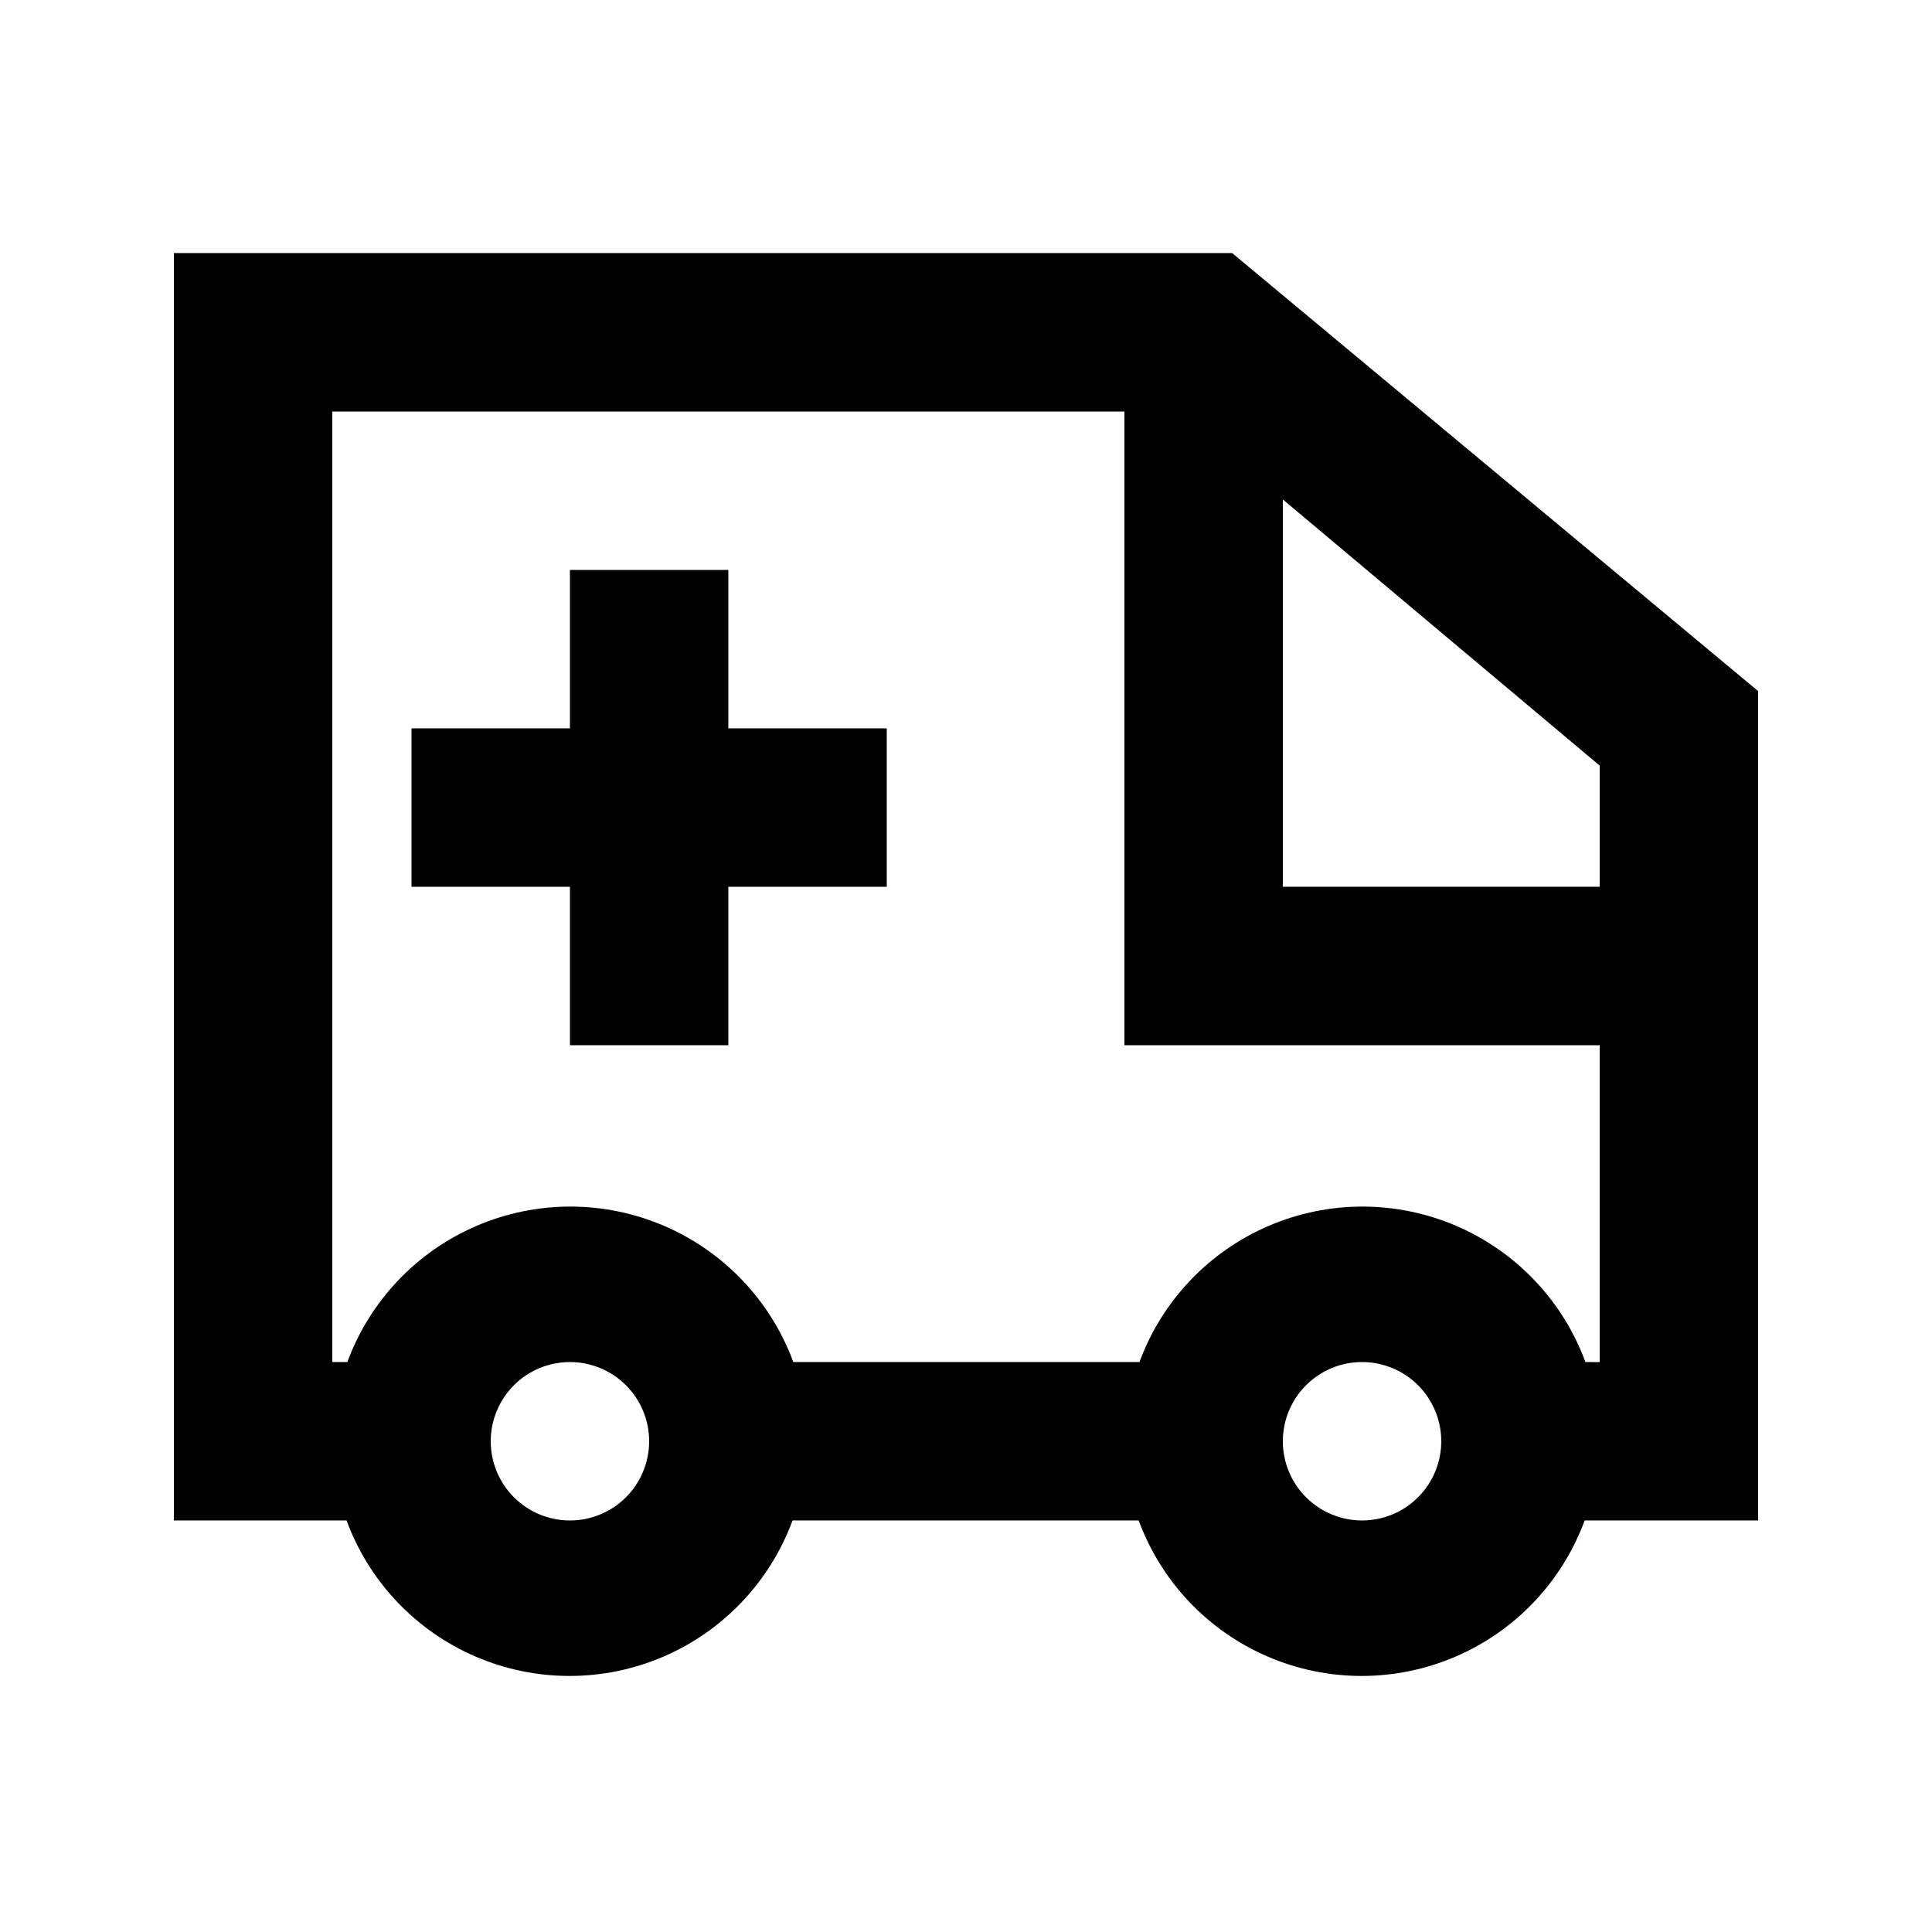 <?xml version="1.0" encoding="UTF-8"?>
<!-- Uploaded to: ICON Repo, www.iconrepo.com, Generator: ICON Repo Mixer Tools -->
<svg fill="#000000" width="800px" height="800px" version="1.1" viewBox="144 144 512 512" xmlns="http://www.w3.org/2000/svg">
 <g>
  <path d="m190.08 211.07v335.87h45.762c5.977 16.215 18.352 29.266 34.227 36.086 15.875 6.824 33.859 6.824 49.734 0 15.875-6.82 28.25-19.871 34.227-36.086h91.734c5.973 16.215 18.348 29.266 34.227 36.086 15.875 6.824 33.855 6.824 49.734 0 15.875-6.82 28.25-19.871 34.223-36.086h45.973v-219.79l-139.39-116.09zm104.96 335.87c-5.566 0-10.906-2.211-14.844-6.148-3.938-3.934-6.148-9.273-6.148-14.844 0-5.566 2.211-10.906 6.148-14.844 3.938-3.934 9.277-6.148 14.844-6.148 5.566 0 10.906 2.215 14.844 6.148 3.938 3.938 6.148 9.277 6.148 14.844 0 5.57-2.211 10.91-6.148 14.844-3.938 3.938-9.277 6.148-14.844 6.148zm209.92 0h-0.004c-5.566 0-10.906-2.211-14.844-6.148-3.934-3.934-6.148-9.273-6.148-14.844 0-5.566 2.215-10.906 6.148-14.844 3.938-3.934 9.277-6.148 14.844-6.148 5.57 0 10.91 2.215 14.844 6.148 3.938 3.938 6.148 9.277 6.148 14.844 0 5.57-2.211 10.91-6.148 14.844-3.934 3.938-9.273 6.148-14.844 6.148zm59.199-41.984h-0.004c-5.973-16.215-18.348-29.262-34.227-36.082-15.875-6.824-33.855-6.824-49.734 0-15.875 6.82-28.25 19.867-34.223 36.082h-91.738c-5.973-16.215-18.348-29.262-34.223-36.082-15.879-6.824-33.859-6.824-49.734 0-15.879 6.82-28.254 19.867-34.227 36.082h-3.988v-251.9h209.92v167.94h125.95v83.969zm3.773-125.95h-83.969v-102.65l83.969 70.535z"/>
  <path d="m337.02 295.04h-41.984v41.984h-41.984v41.984h41.984v41.984h41.984v-41.984h41.984v-41.984h-41.984z"/>
 </g>
</svg>
